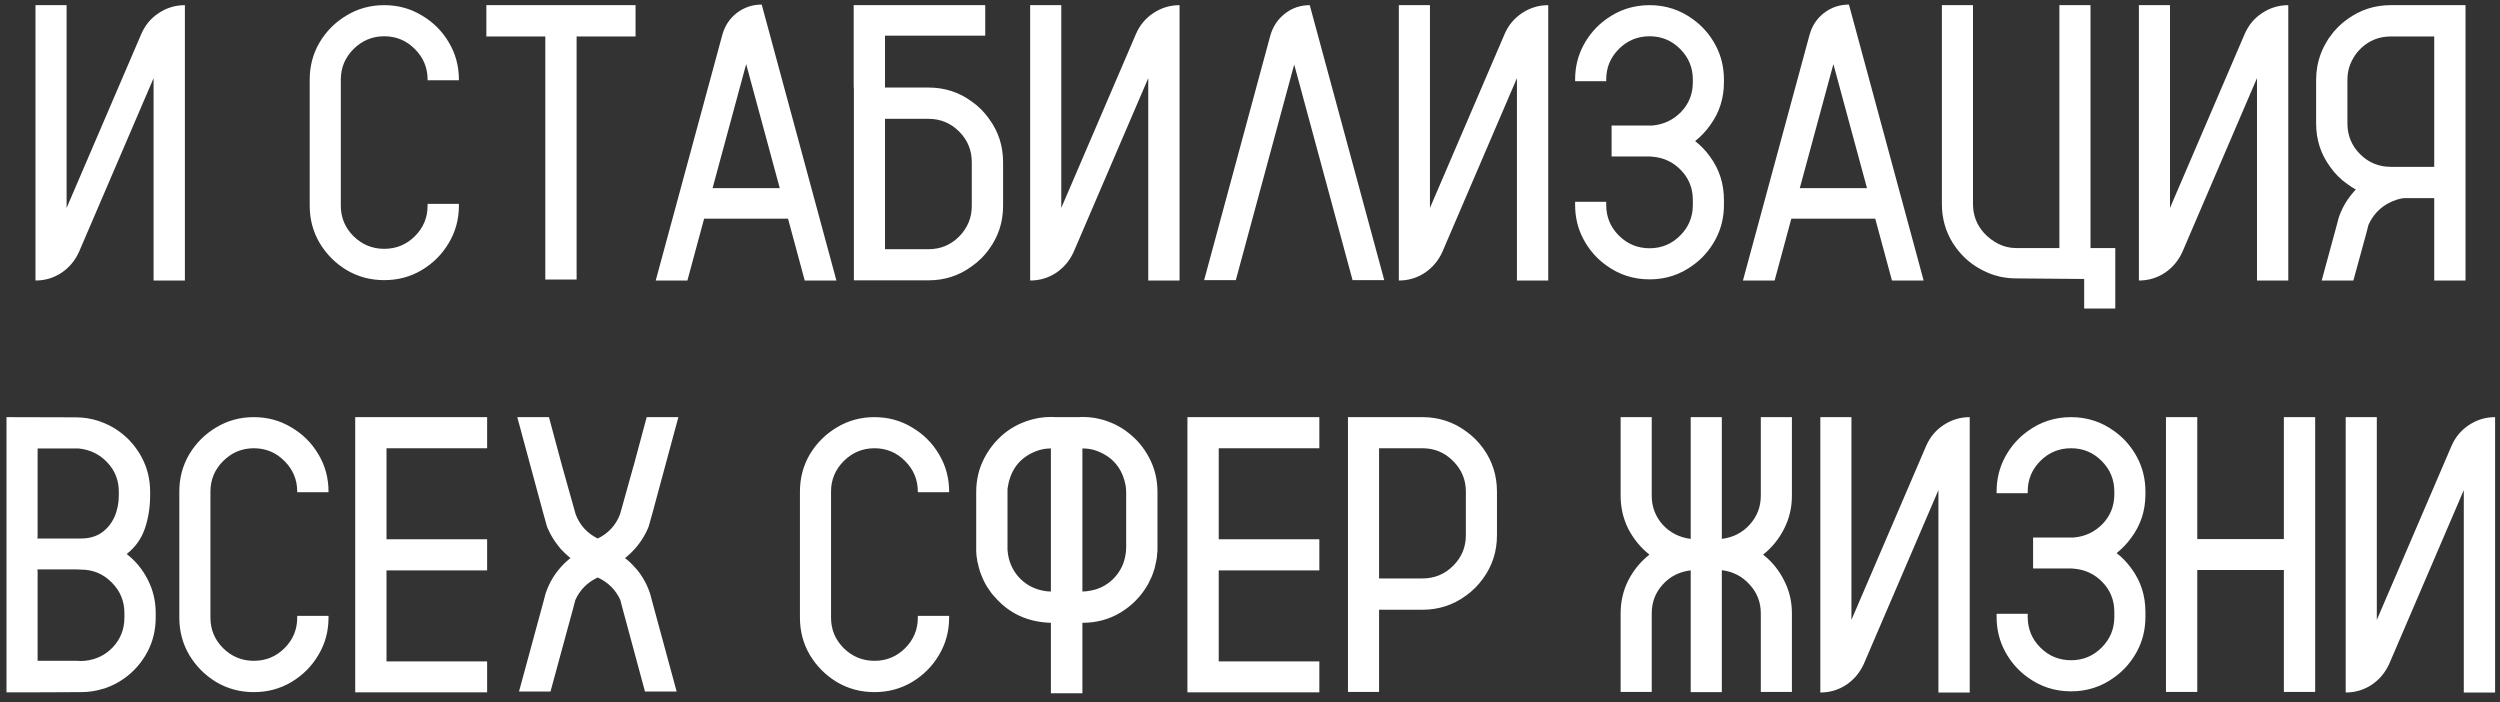 <?xml version="1.0" encoding="UTF-8"?> <svg xmlns="http://www.w3.org/2000/svg" width="267" height="75" viewBox="0 0 267 75" fill="none"><rect x="0" y="0" width="267" height="75" fill="#333333" stroke="none"/><path d="M19.746 0.551V29.959H16.403V8.344L8.446 26.883C8.022 27.826 7.394 28.578 6.56 29.139C5.726 29.686 4.803 29.959 3.791 29.959V0.551H7.113V22.207L15.091 3.627C15.501 2.684 16.123 1.938 16.957 1.392C17.805 0.831 18.734 0.551 19.746 0.551ZM45.668 8.569V8.508C45.668 7.236 45.217 6.149 44.315 5.247C43.412 4.331 42.318 3.873 41.033 3.873C39.762 3.873 38.668 4.331 37.752 5.247C36.85 6.149 36.398 7.236 36.398 8.508V21.961C36.398 23.232 36.85 24.319 37.752 25.222C38.668 26.124 39.762 26.575 41.033 26.575C42.318 26.575 43.412 26.124 44.315 25.222C45.217 24.319 45.668 23.232 45.668 21.961V21.776H49.011V21.961C49.011 23.424 48.648 24.757 47.924 25.96C47.213 27.163 46.249 28.127 45.032 28.852C43.829 29.562 42.496 29.918 41.033 29.918C39.57 29.918 38.237 29.562 37.034 28.852C35.831 28.127 34.867 27.163 34.143 25.96C33.432 24.757 33.076 23.424 33.076 21.961V8.508C33.076 7.045 33.432 5.712 34.143 4.509C34.867 3.306 35.831 2.349 37.034 1.638C38.237 0.913 39.57 0.551 41.033 0.551C42.496 0.551 43.829 0.913 45.032 1.638C46.249 2.349 47.213 3.306 47.924 4.509C48.648 5.712 49.011 7.045 49.011 8.508V8.569H45.668ZM67.878 0.551V3.894H61.582V29.856H58.239V3.894H51.943V0.551H67.878ZM81.352 0.489L89.329 29.959H85.945L84.161 23.355H75.199L73.415 29.959H70.031L77.147 3.709C77.421 2.738 77.94 1.959 78.706 1.371C79.485 0.783 80.367 0.489 81.352 0.489ZM76.102 20.095H83.279L79.69 6.847L76.102 20.095ZM105.633 12.691C106.631 14.045 107.13 15.59 107.13 17.326V21.981C107.13 23.704 106.631 25.249 105.633 26.616C105.127 27.327 104.512 27.936 103.787 28.441C102.434 29.439 100.889 29.939 99.152 29.939H91.195V9.349H91.175V0.551H105.223V3.812H94.518V9.349H99.152C100.889 9.349 102.434 9.848 103.787 10.846C104.512 11.352 105.127 11.967 105.633 12.691ZM103.787 21.981V17.326C103.787 16.041 103.336 14.947 102.434 14.045C101.531 13.143 100.438 12.691 99.152 12.691H94.518V26.616H99.152C100.438 26.616 101.531 26.165 102.434 25.263C103.336 24.347 103.787 23.253 103.787 21.981ZM125.977 0.551V29.959H122.634V8.344L114.677 26.883C114.253 27.826 113.624 28.578 112.79 29.139C111.956 29.686 111.033 29.959 110.021 29.959V0.551H113.344V22.207L121.321 3.627C121.731 2.684 122.354 1.938 123.188 1.392C124.035 0.831 124.965 0.551 125.977 0.551ZM147.838 29.918H144.454L138.22 6.888L131.985 29.918H128.602L135.677 3.771C135.964 2.8 136.49 2.021 137.256 1.433C138.021 0.845 138.896 0.551 139.881 0.551L147.838 29.918ZM165.352 0.551V29.959H162.009V8.344L154.052 26.883C153.628 27.826 152.999 28.578 152.165 29.139C151.331 29.686 150.408 29.959 149.396 29.959V0.551H152.719V22.207L160.696 3.627C161.106 2.684 161.729 1.938 162.562 1.392C163.41 0.831 164.34 0.551 165.352 0.551ZM181.04 15.07C181.642 15.535 182.168 16.082 182.619 16.711C183.617 18.064 184.116 19.609 184.116 21.346V21.899C184.116 23.226 183.815 24.449 183.214 25.57C182.612 26.691 181.806 27.614 180.794 28.339C179.427 29.337 177.889 29.836 176.18 29.836C174.457 29.836 172.912 29.337 171.545 28.339C170.533 27.614 169.727 26.691 169.125 25.57C168.523 24.449 168.223 23.226 168.223 21.899V21.551H171.545V21.899C171.545 23.171 171.996 24.258 172.898 25.16C173.801 26.062 174.895 26.514 176.18 26.514C177.451 26.514 178.538 26.062 179.44 25.16C180.343 24.258 180.794 23.171 180.794 21.899V21.346C180.794 20.115 180.377 19.062 179.543 18.188C178.709 17.312 177.677 16.827 176.446 16.731C176.351 16.718 176.262 16.711 176.18 16.711H172.119V13.409H176.446C177.677 13.3 178.709 12.815 179.543 11.953C180.377 11.078 180.794 10.025 180.794 8.795V8.487C180.794 7.216 180.343 6.129 179.44 5.227C178.538 4.324 177.451 3.873 176.18 3.873C174.895 3.873 173.801 4.324 172.898 5.227C171.996 6.129 171.545 7.216 171.545 8.487V8.672H168.223V8.487C168.223 7.161 168.523 5.938 169.125 4.816C169.727 3.695 170.533 2.772 171.545 2.048C172.912 1.05 174.457 0.551 176.18 0.551C177.889 0.551 179.427 1.05 180.794 2.048C181.806 2.772 182.612 3.695 183.214 4.816C183.815 5.938 184.116 7.161 184.116 8.487V8.795C184.116 10.518 183.617 12.056 182.619 13.409C182.168 14.038 181.642 14.592 181.04 15.07ZM197.467 0.489L205.444 29.959H202.061L200.276 23.355H191.314L189.53 29.959H186.146L193.263 3.709C193.536 2.738 194.056 1.959 194.821 1.371C195.601 0.783 196.482 0.489 197.467 0.489ZM192.217 20.095H199.395L195.806 6.847L192.217 20.095ZM225.911 26.493V32.953H222.589V29.795C222.589 29.795 220.176 29.774 215.35 29.733H215.329C214.099 29.733 212.95 29.467 211.884 28.934C210.694 28.359 209.71 27.546 208.931 26.493C208.808 26.315 208.685 26.138 208.562 25.96C207.782 24.702 207.393 23.314 207.393 21.797V0.551H210.715V21.797C210.715 22.973 211.104 23.998 211.884 24.873C212.321 25.352 212.834 25.741 213.422 26.042C214.023 26.343 214.659 26.493 215.329 26.493H219.943V0.551H223.266V26.493H225.911ZM244.389 0.551V29.959H241.046V8.344L233.089 26.883C232.665 27.826 232.036 28.578 231.202 29.139C230.368 29.686 229.445 29.959 228.434 29.959V0.551H231.756V22.207L239.733 3.627C240.144 2.684 240.766 1.938 241.6 1.392C242.447 0.831 243.377 0.551 244.389 0.551ZM263.317 0.551V29.959H259.975V21.161H256.734C256.475 21.189 256.222 21.243 255.976 21.325C254.567 21.79 253.562 22.679 252.961 23.991L252.694 25.017L251.341 29.959H247.957L249.557 24.073L249.762 23.294C250.076 22.337 250.548 21.482 251.177 20.73C251.313 20.553 251.457 20.389 251.607 20.238C251.293 20.074 250.992 19.883 250.705 19.664C249.98 19.158 249.365 18.543 248.859 17.818C247.861 16.465 247.362 14.92 247.362 13.184V8.528C247.362 8.05 247.403 7.578 247.485 7.113C247.663 6.129 248.012 5.22 248.531 4.386C248.627 4.208 248.736 4.044 248.859 3.894C249.365 3.169 249.98 2.554 250.705 2.048C252.072 1.05 253.617 0.551 255.34 0.551H263.317ZM259.975 17.818V3.894H255.34C254.287 3.894 253.357 4.201 252.551 4.816C251.758 5.432 251.204 6.225 250.89 7.195C250.767 7.619 250.705 8.063 250.705 8.528V13.184C250.705 14.469 251.156 15.562 252.059 16.465C252.961 17.367 254.055 17.818 255.34 17.818H259.975ZM16.034 52.528V52.877C16.034 54.148 15.85 55.331 15.48 56.425C15.111 57.519 14.462 58.435 13.532 59.173C14.489 59.911 15.241 60.827 15.788 61.921C16.349 63.015 16.629 64.197 16.629 65.469V65.961C16.629 67.301 16.328 68.531 15.727 69.652C15.125 70.773 14.312 71.703 13.286 72.441C12.657 72.893 11.967 73.248 11.215 73.508C11.119 73.535 11.017 73.562 10.907 73.59C10.196 73.809 9.444 73.918 8.651 73.918L4.017 73.939H0.694V44.551L8.077 44.571C8.925 44.571 9.745 44.701 10.538 44.961C11.317 45.221 12.035 45.583 12.691 46.048C13.717 46.786 14.53 47.716 15.132 48.837C15.733 49.958 16.034 51.188 16.034 52.528ZM13.286 65.961V65.469C13.286 64.197 12.835 63.11 11.933 62.208C11.03 61.292 9.937 60.834 8.651 60.834C8.474 60.834 8.296 60.827 8.118 60.813H3.996V60.916H4.017V70.575H8.262C8.398 70.589 8.528 70.596 8.651 70.596C8.788 70.596 8.925 70.589 9.062 70.575C10.265 70.452 11.27 69.96 12.076 69.099C12.883 68.224 13.286 67.178 13.286 65.961ZM12.691 52.877V52.528C12.691 51.298 12.281 50.252 11.461 49.391C10.641 48.516 9.615 48.017 8.385 47.894H4.017V57.368H3.996V57.512H8.651C9.513 57.512 10.244 57.307 10.846 56.897C11.447 56.473 11.905 55.912 12.22 55.215C12.534 54.504 12.691 53.725 12.691 52.877ZM31.743 52.569V52.508C31.743 51.236 31.292 50.149 30.39 49.247C29.487 48.331 28.394 47.873 27.108 47.873C25.837 47.873 24.743 48.331 23.827 49.247C22.925 50.149 22.474 51.236 22.474 52.508V65.961C22.474 67.232 22.925 68.319 23.827 69.222C24.743 70.124 25.837 70.575 27.108 70.575C28.394 70.575 29.487 70.124 30.39 69.222C31.292 68.319 31.743 67.232 31.743 65.961V65.776H35.086V65.961C35.086 67.424 34.724 68.757 33.999 69.96C33.288 71.163 32.324 72.127 31.107 72.852C29.904 73.562 28.571 73.918 27.108 73.918C25.645 73.918 24.312 73.562 23.109 72.852C21.906 72.127 20.942 71.163 20.218 69.96C19.507 68.757 19.151 67.424 19.151 65.961V52.508C19.151 51.045 19.507 49.712 20.218 48.509C20.942 47.306 21.906 46.349 23.109 45.638C24.312 44.913 25.645 44.551 27.108 44.551C28.571 44.551 29.904 44.913 31.107 45.638C32.324 46.349 33.288 47.306 33.999 48.509C34.724 49.712 35.086 51.045 35.086 52.508V52.569H31.743ZM52.025 47.873H41.279V57.594H52.025V60.916H41.279V70.637H52.025V73.939H37.937V44.551H52.025V47.873ZM69.436 63.418L69.642 64.197L72.267 73.856H68.883L66.524 65.12L66.258 64.115V64.095C65.766 63.001 64.959 62.194 63.838 61.675C62.73 62.194 61.931 63.001 61.438 64.095V64.115L61.172 65.12L58.793 73.856H55.43L58.055 64.197L58.26 63.418C58.574 62.461 59.039 61.606 59.654 60.855C59.736 60.759 59.812 60.67 59.88 60.588C60.208 60.219 60.557 59.891 60.926 59.603C60.557 59.303 60.208 58.975 59.88 58.619C59.798 58.523 59.716 58.421 59.634 58.312C59.169 57.737 58.786 57.102 58.485 56.404C58.431 56.281 58.39 56.158 58.362 56.035C58.349 55.994 58.335 55.946 58.321 55.892L57.973 54.641L55.245 44.551H58.629L60.023 49.739L61.008 53.246L61.48 54.928C61.931 56.103 62.717 56.965 63.838 57.512C64.973 56.965 65.766 56.103 66.217 54.928L66.422 54.21L66.689 53.246L67.632 49.862L67.673 49.739L69.067 44.551H72.451L69.724 54.641L69.375 55.892C69.361 55.946 69.348 55.994 69.334 56.035C69.307 56.158 69.266 56.281 69.211 56.404C68.91 57.102 68.527 57.737 68.062 58.312C67.981 58.421 67.892 58.523 67.796 58.619C67.481 58.975 67.133 59.303 66.75 59.603C67.133 59.891 67.481 60.219 67.796 60.588C67.878 60.67 67.96 60.759 68.042 60.855C68.657 61.606 69.122 62.461 69.436 63.418ZM98.024 52.569V52.508C98.024 51.236 97.573 50.149 96.671 49.247C95.769 48.331 94.675 47.873 93.39 47.873C92.118 47.873 91.024 48.331 90.108 49.247C89.206 50.149 88.755 51.236 88.755 52.508V65.961C88.755 67.232 89.206 68.319 90.108 69.222C91.024 70.124 92.118 70.575 93.39 70.575C94.675 70.575 95.769 70.124 96.671 69.222C97.573 68.319 98.024 67.232 98.024 65.961V65.776H101.367V65.961C101.367 67.424 101.005 68.757 100.28 69.96C99.569 71.163 98.606 72.127 97.389 72.852C96.186 73.562 94.853 73.918 93.39 73.918C91.927 73.918 90.594 73.562 89.391 72.852C88.188 72.127 87.224 71.163 86.499 69.96C85.788 68.757 85.433 67.424 85.433 65.961V52.508C85.433 51.045 85.788 49.712 86.499 48.509C87.224 47.306 88.188 46.349 89.391 45.638C90.594 44.913 91.927 44.551 93.39 44.551C94.853 44.551 96.186 44.913 97.389 45.638C98.606 46.349 99.569 47.306 100.28 48.509C101.005 49.712 101.367 51.045 101.367 52.508V52.569H98.024ZM120.275 46.048C121.301 46.786 122.114 47.723 122.716 48.857C123.317 49.978 123.618 51.209 123.618 52.549V58.824C123.604 58.879 123.598 58.934 123.598 58.988C123.584 59.139 123.57 59.289 123.557 59.44V59.522C123.529 59.672 123.502 59.822 123.475 59.973C123.461 60.068 123.44 60.157 123.413 60.239C123.399 60.335 123.379 60.431 123.352 60.526C123.352 60.567 123.345 60.602 123.331 60.629C123.317 60.656 123.311 60.69 123.311 60.731C123.283 60.8 123.256 60.868 123.229 60.937C123.215 61.005 123.194 61.073 123.167 61.142C123.14 61.237 123.105 61.333 123.064 61.429C123.037 61.497 123.01 61.565 122.982 61.634C122.955 61.702 122.921 61.77 122.88 61.839C122.839 61.935 122.791 62.03 122.736 62.126C122.736 62.14 122.729 62.16 122.716 62.188C122.661 62.283 122.606 62.386 122.552 62.495C121.841 63.712 120.877 64.689 119.66 65.428C118.443 66.152 117.097 66.515 115.62 66.515H115.6V74.041H112.236V66.515C109.789 66.446 107.8 65.537 106.269 63.787C106.2 63.719 106.139 63.65 106.084 63.582C106.016 63.5 105.947 63.418 105.879 63.336C105.811 63.24 105.749 63.151 105.694 63.069C105.599 62.946 105.51 62.816 105.428 62.68C105.346 62.543 105.271 62.413 105.202 62.29L105.079 62.044C105.052 61.989 105.031 61.941 105.018 61.9L104.997 61.88C104.915 61.702 104.84 61.518 104.771 61.326C104.73 61.217 104.689 61.107 104.648 60.998V60.977C104.635 60.937 104.621 60.889 104.607 60.834C104.539 60.629 104.484 60.417 104.443 60.198C104.416 60.116 104.396 60.041 104.382 59.973C104.354 59.822 104.334 59.672 104.32 59.522C104.32 59.494 104.313 59.467 104.3 59.44C104.3 59.371 104.293 59.303 104.279 59.234V59.132C104.266 59.063 104.259 58.995 104.259 58.927V52.549C104.259 51.209 104.56 49.978 105.161 48.857C105.763 47.723 106.576 46.779 107.602 46.027C108.6 45.316 109.728 44.852 110.985 44.633C111.396 44.565 111.819 44.53 112.257 44.53C112.421 44.53 112.585 44.537 112.749 44.551H115.128C115.292 44.537 115.456 44.53 115.62 44.53C116.058 44.53 116.481 44.565 116.892 44.633C118.149 44.852 119.271 45.316 120.255 46.027C120.255 46.027 120.262 46.034 120.275 46.048ZM112.236 63.172V47.894C111.799 47.894 111.375 47.955 110.965 48.078C109.078 48.693 107.971 49.992 107.643 51.975C107.629 52.057 107.615 52.139 107.602 52.221V58.763C107.602 58.79 107.608 58.824 107.622 58.865V58.906C107.622 58.961 107.629 59.016 107.643 59.07C107.643 59.125 107.649 59.187 107.663 59.255C107.841 60.28 108.292 61.148 109.017 61.859C109.741 62.557 110.623 62.98 111.662 63.131C111.854 63.158 112.045 63.172 112.236 63.172ZM120.275 58.517V52.549C120.275 52.44 120.269 52.33 120.255 52.221C120.255 52.125 120.248 52.036 120.234 51.954C119.893 49.985 118.785 48.693 116.912 48.078C116.502 47.955 116.071 47.894 115.62 47.894H115.6V63.172H115.62C115.798 63.172 115.976 63.158 116.153 63.131C117.247 62.994 118.163 62.557 118.901 61.818C119.653 61.066 120.098 60.144 120.234 59.05C120.248 58.995 120.255 58.947 120.255 58.906V58.783C120.269 58.701 120.275 58.612 120.275 58.517ZM140.906 47.873H130.16V57.594H140.906V60.916H130.16V70.637H140.906V73.939H126.817V44.551H140.906V47.873ZM158.399 47.873C159.384 49.24 159.876 50.785 159.876 52.508V57.163C159.876 58.886 159.384 60.424 158.399 61.777C157.88 62.502 157.265 63.117 156.554 63.623C155.187 64.621 153.642 65.12 151.919 65.12H147.284V73.897H143.962V44.551H151.919C153.642 44.551 155.187 45.05 156.554 46.048C157.265 46.554 157.88 47.162 158.399 47.873ZM156.554 57.163V52.508C156.554 51.236 156.103 50.149 155.2 49.247C154.298 48.331 153.204 47.873 151.919 47.873H147.284V61.777H151.919C153.204 61.777 154.298 61.326 155.2 60.424C156.103 59.522 156.554 58.435 156.554 57.163ZM191.376 44.551V52.938C191.376 54.21 191.096 55.393 190.535 56.486C189.988 57.566 189.243 58.482 188.3 59.234C189.243 59.973 189.988 60.889 190.535 61.982C191.096 63.062 191.376 64.238 191.376 65.51V73.897H188.054V65.51C188.054 64.32 187.657 63.295 186.864 62.434C186.085 61.559 185.094 61.046 183.891 60.895V73.918H180.568V60.916C179.365 61.053 178.367 61.559 177.574 62.434C176.795 63.295 176.405 64.32 176.405 65.51V73.897H173.083V65.51C173.083 64.238 173.356 63.062 173.903 61.982C174.464 60.889 175.216 59.973 176.159 59.234C175.216 58.482 174.464 57.566 173.903 56.486C173.356 55.393 173.083 54.21 173.083 52.938V44.551H176.405V52.938C176.405 54.128 176.795 55.16 177.574 56.035C178.367 56.897 179.365 57.402 180.568 57.553V44.551H183.891V57.553C185.094 57.402 186.085 56.897 186.864 56.035C187.657 55.16 188.054 54.128 188.054 52.938V44.551H191.376ZM210.366 44.551V73.959H207.023V52.344L199.066 70.883C198.643 71.826 198.014 72.578 197.18 73.139C196.346 73.686 195.423 73.959 194.411 73.959V44.551H197.733V66.207L205.711 47.627C206.121 46.684 206.743 45.938 207.577 45.392C208.425 44.831 209.354 44.551 210.366 44.551ZM226.055 59.07C226.656 59.535 227.183 60.082 227.634 60.711C228.632 62.065 229.131 63.609 229.131 65.346V65.899C229.131 67.226 228.83 68.449 228.229 69.57C227.627 70.691 226.82 71.614 225.809 72.339C224.441 73.337 222.903 73.836 221.194 73.836C219.472 73.836 217.927 73.337 216.56 72.339C215.548 71.614 214.741 70.691 214.14 69.57C213.538 68.449 213.237 67.226 213.237 65.899V65.551H216.56V65.899C216.56 67.171 217.011 68.258 217.913 69.16C218.815 70.062 219.909 70.514 221.194 70.514C222.466 70.514 223.553 70.062 224.455 69.16C225.357 68.258 225.809 67.171 225.809 65.899V65.346C225.809 64.115 225.392 63.062 224.558 62.188C223.724 61.312 222.691 60.827 221.461 60.731C221.365 60.718 221.276 60.711 221.194 60.711H217.134V57.409H221.461C222.691 57.3 223.724 56.815 224.558 55.953C225.392 55.078 225.809 54.025 225.809 52.795V52.487C225.809 51.216 225.357 50.129 224.455 49.227C223.553 48.324 222.466 47.873 221.194 47.873C219.909 47.873 218.815 48.324 217.913 49.227C217.011 50.129 216.56 51.216 216.56 52.487V52.672H213.237V52.487C213.237 51.161 213.538 49.938 214.14 48.816C214.741 47.695 215.548 46.773 216.56 46.048C217.927 45.05 219.472 44.551 221.194 44.551C222.903 44.551 224.441 45.05 225.809 46.048C226.82 46.773 227.627 47.695 228.229 48.816C228.83 49.938 229.131 51.161 229.131 52.487V52.795C229.131 54.518 228.632 56.056 227.634 57.409C227.183 58.038 226.656 58.592 226.055 59.07ZM243.917 44.551H247.26V73.897H243.917V60.875H234.668V73.897H231.325V44.551H234.668V57.573H243.917V44.551ZM266.476 44.551V73.959H263.133V52.344L255.176 70.883C254.752 71.826 254.123 72.578 253.289 73.139C252.455 73.686 251.532 73.959 250.521 73.959V44.551H253.843V66.207L261.82 47.627C262.23 46.684 262.853 45.938 263.687 45.392C264.534 44.831 265.464 44.551 266.476 44.551Z" fill="white"></path></svg> 